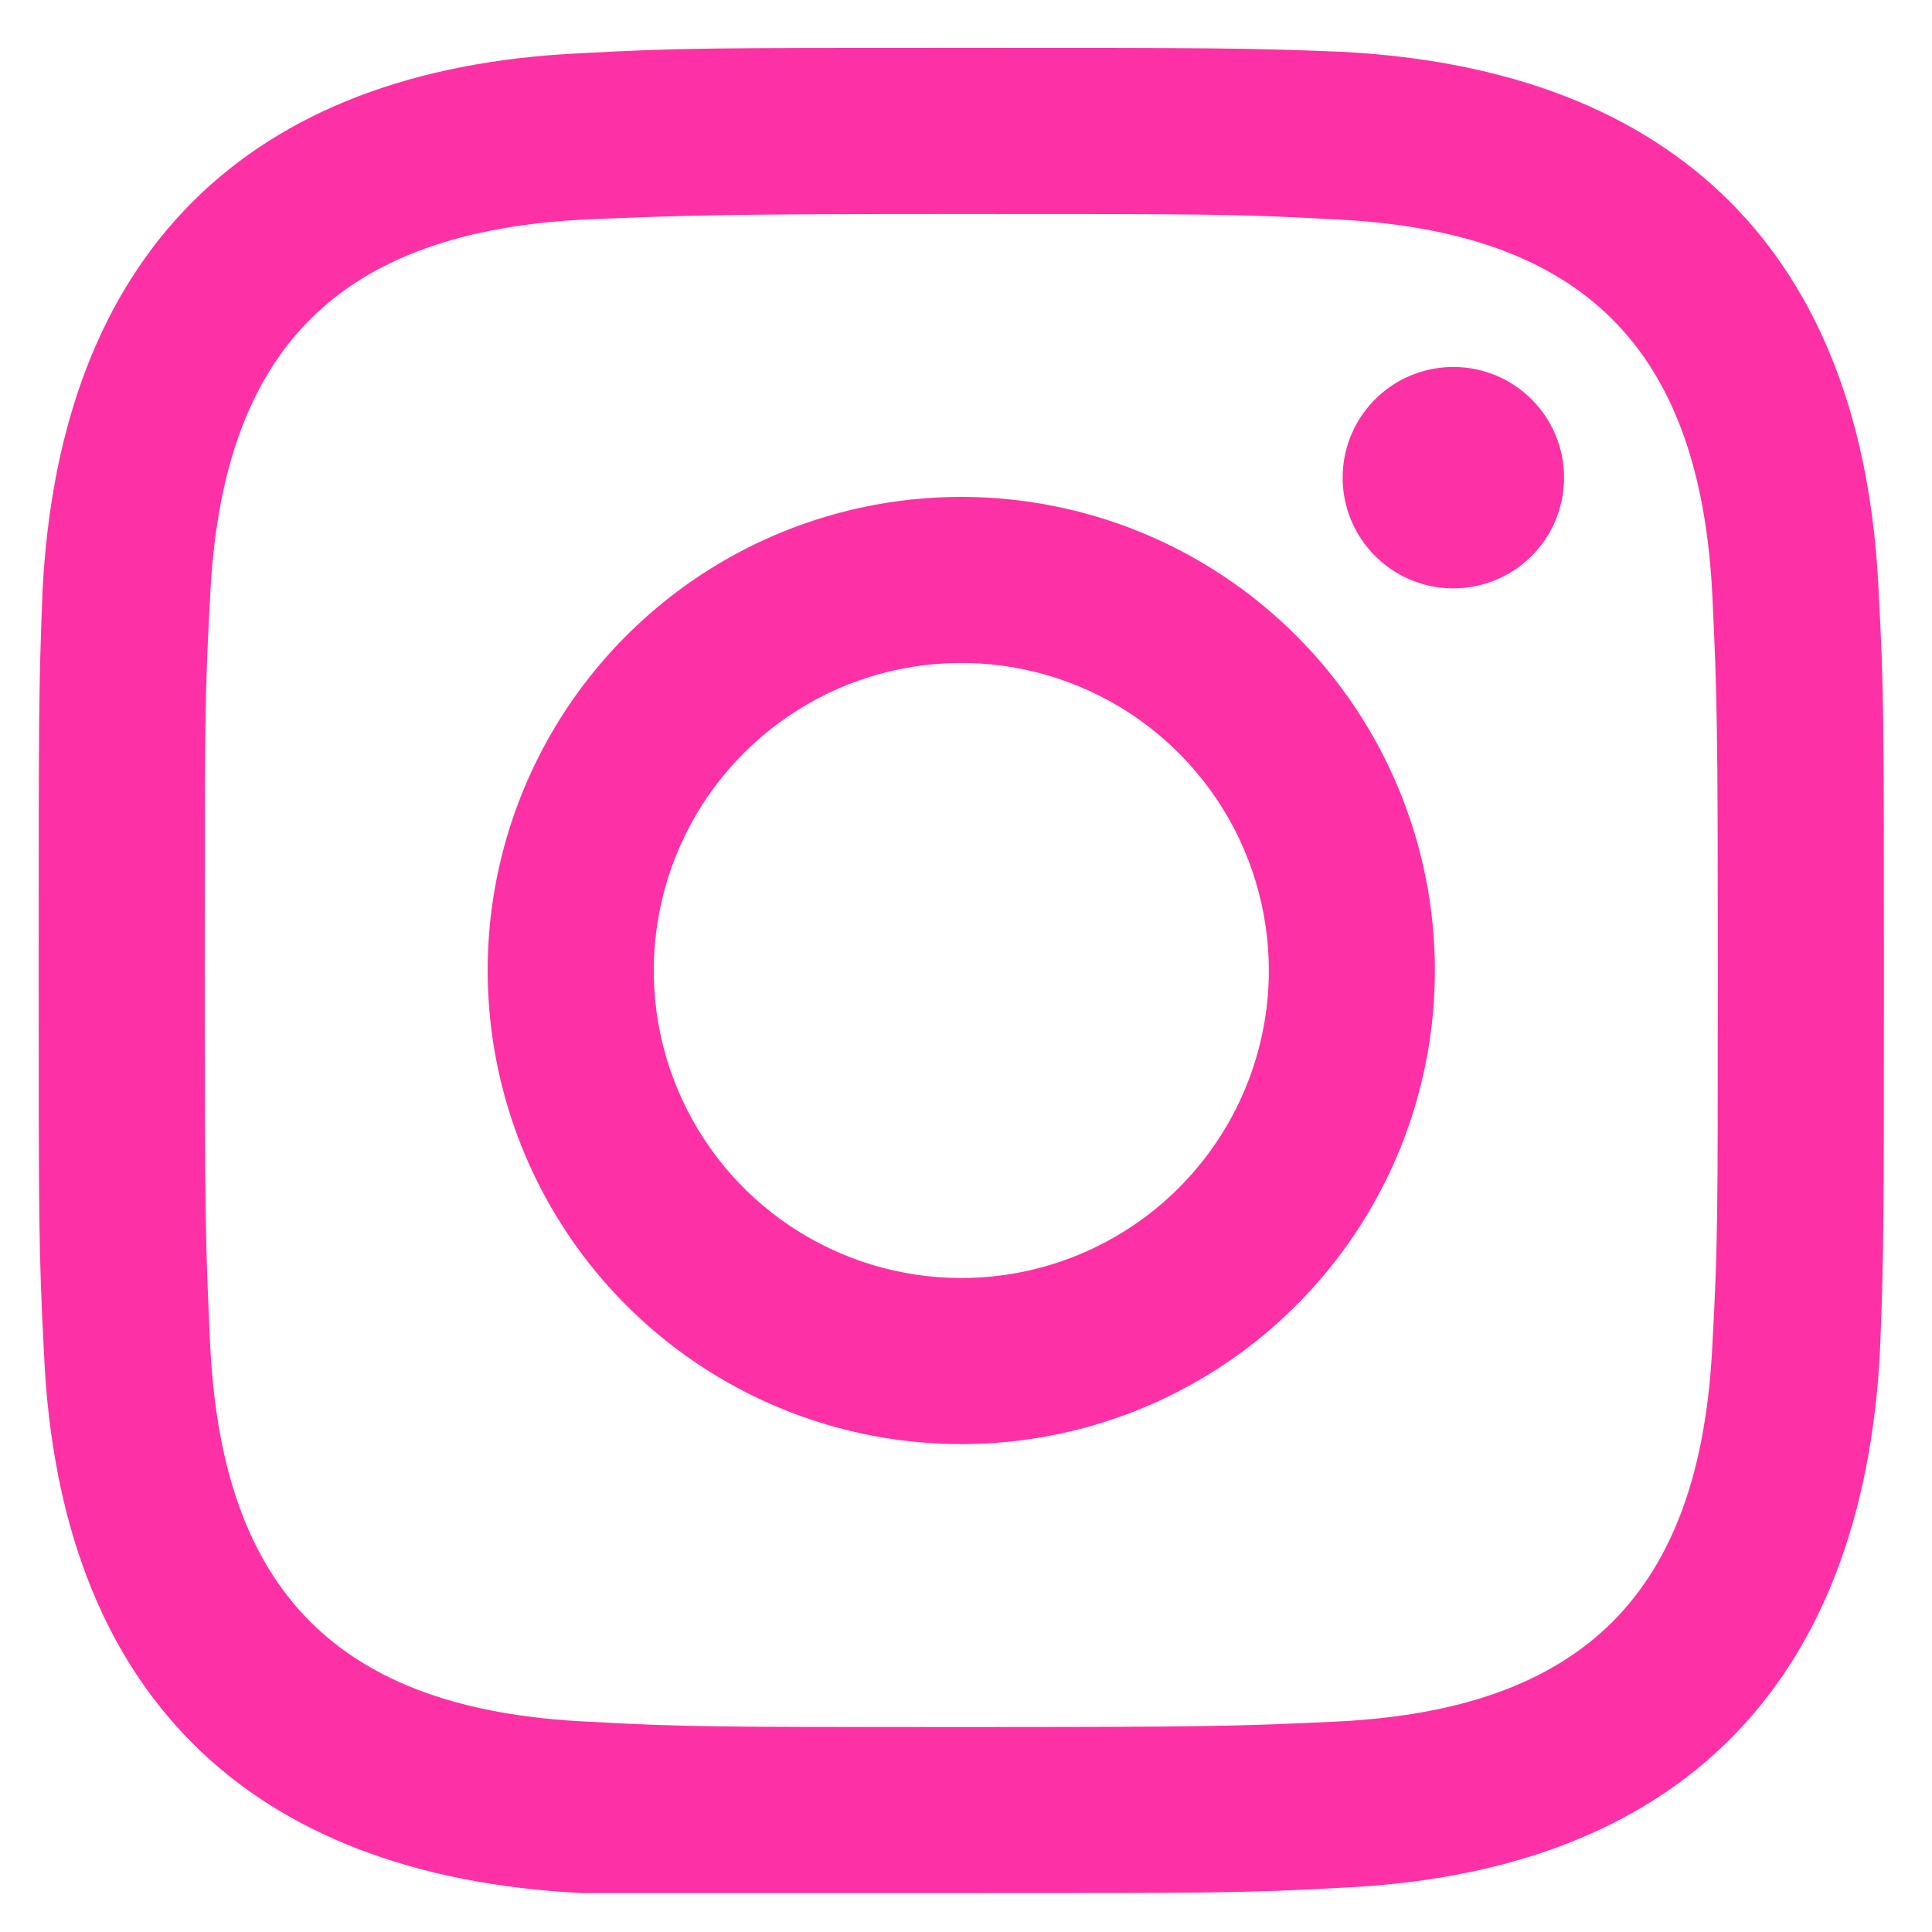 <svg width="36" height="36" viewBox="0 0 36 36" fill="none" xmlns="http://www.w3.org/2000/svg">
<path d="M17.912 3.987C22.497 3.987 23.041 3.987 24.861 4.087C29.517 4.302 31.694 6.508 31.909 11.135C31.995 12.955 32.009 13.499 32.009 18.084C32.009 22.668 32.009 23.227 31.909 25.032C31.694 29.659 29.531 31.866 24.861 32.081C23.041 32.166 22.511 32.181 17.912 32.181C13.314 32.181 12.784 32.181 10.964 32.081C6.294 31.866 4.13 29.645 3.915 25.032C3.83 23.212 3.815 22.683 3.815 18.084C3.815 13.485 3.815 12.955 3.915 11.135C4.13 6.508 6.308 4.302 10.964 4.087C12.784 4.015 13.328 3.987 17.912 3.987ZM17.912 0.892C13.242 0.892 12.655 0.892 10.821 0.992C4.589 1.279 1.108 4.746 0.792 11.021C0.721 12.826 0.721 13.413 0.721 18.084C0.721 22.754 0.721 23.341 0.821 25.247C1.108 31.493 4.574 34.96 10.849 35.275C12.655 35.275 13.242 35.275 17.912 35.275C22.583 35.275 23.17 35.275 25.004 35.175C31.236 34.889 34.717 31.422 35.032 25.147C35.104 23.341 35.104 22.754 35.104 18.084C35.104 13.413 35.104 12.826 35.004 10.992C34.717 4.76 31.25 1.279 24.975 0.964C23.17 0.892 22.583 0.892 17.912 0.892ZM17.912 9.259C16.167 9.259 14.461 9.776 13.009 10.746C11.558 11.716 10.427 13.094 9.759 14.707C9.091 16.319 8.916 18.093 9.257 19.805C9.597 21.517 10.438 23.09 11.672 24.324C12.906 25.558 14.479 26.399 16.191 26.739C17.902 27.08 19.677 26.905 21.29 26.237C22.902 25.569 24.28 24.438 25.25 22.987C26.22 21.535 26.737 19.829 26.737 18.084C26.737 15.743 25.808 13.498 24.153 11.844C22.497 10.188 20.253 9.259 17.912 9.259ZM17.912 23.814C16.779 23.814 15.671 23.478 14.729 22.849C13.786 22.219 13.052 21.324 12.618 20.277C12.184 19.23 12.071 18.077 12.292 16.966C12.513 15.854 13.059 14.833 13.86 14.032C14.662 13.23 15.683 12.684 16.794 12.463C17.906 12.242 19.058 12.356 20.105 12.789C21.152 13.223 22.047 13.958 22.677 14.9C23.307 15.842 23.643 16.95 23.643 18.084C23.643 19.604 23.039 21.061 21.964 22.136C20.89 23.21 19.432 23.814 17.912 23.814ZM27.096 6.838C26.687 6.835 26.287 6.953 25.945 7.178C25.604 7.403 25.338 7.724 25.179 8.101C25.021 8.478 24.978 8.893 25.056 9.294C25.134 9.695 25.329 10.064 25.617 10.354C25.905 10.644 26.273 10.842 26.673 10.923C27.074 11.004 27.489 10.963 27.867 10.808C28.245 10.652 28.568 10.388 28.796 10.048C29.023 9.709 29.144 9.309 29.144 8.901C29.144 8.356 28.929 7.833 28.545 7.447C28.161 7.06 27.64 6.841 27.096 6.838Z" fill="#FD31A5"/>
</svg>
